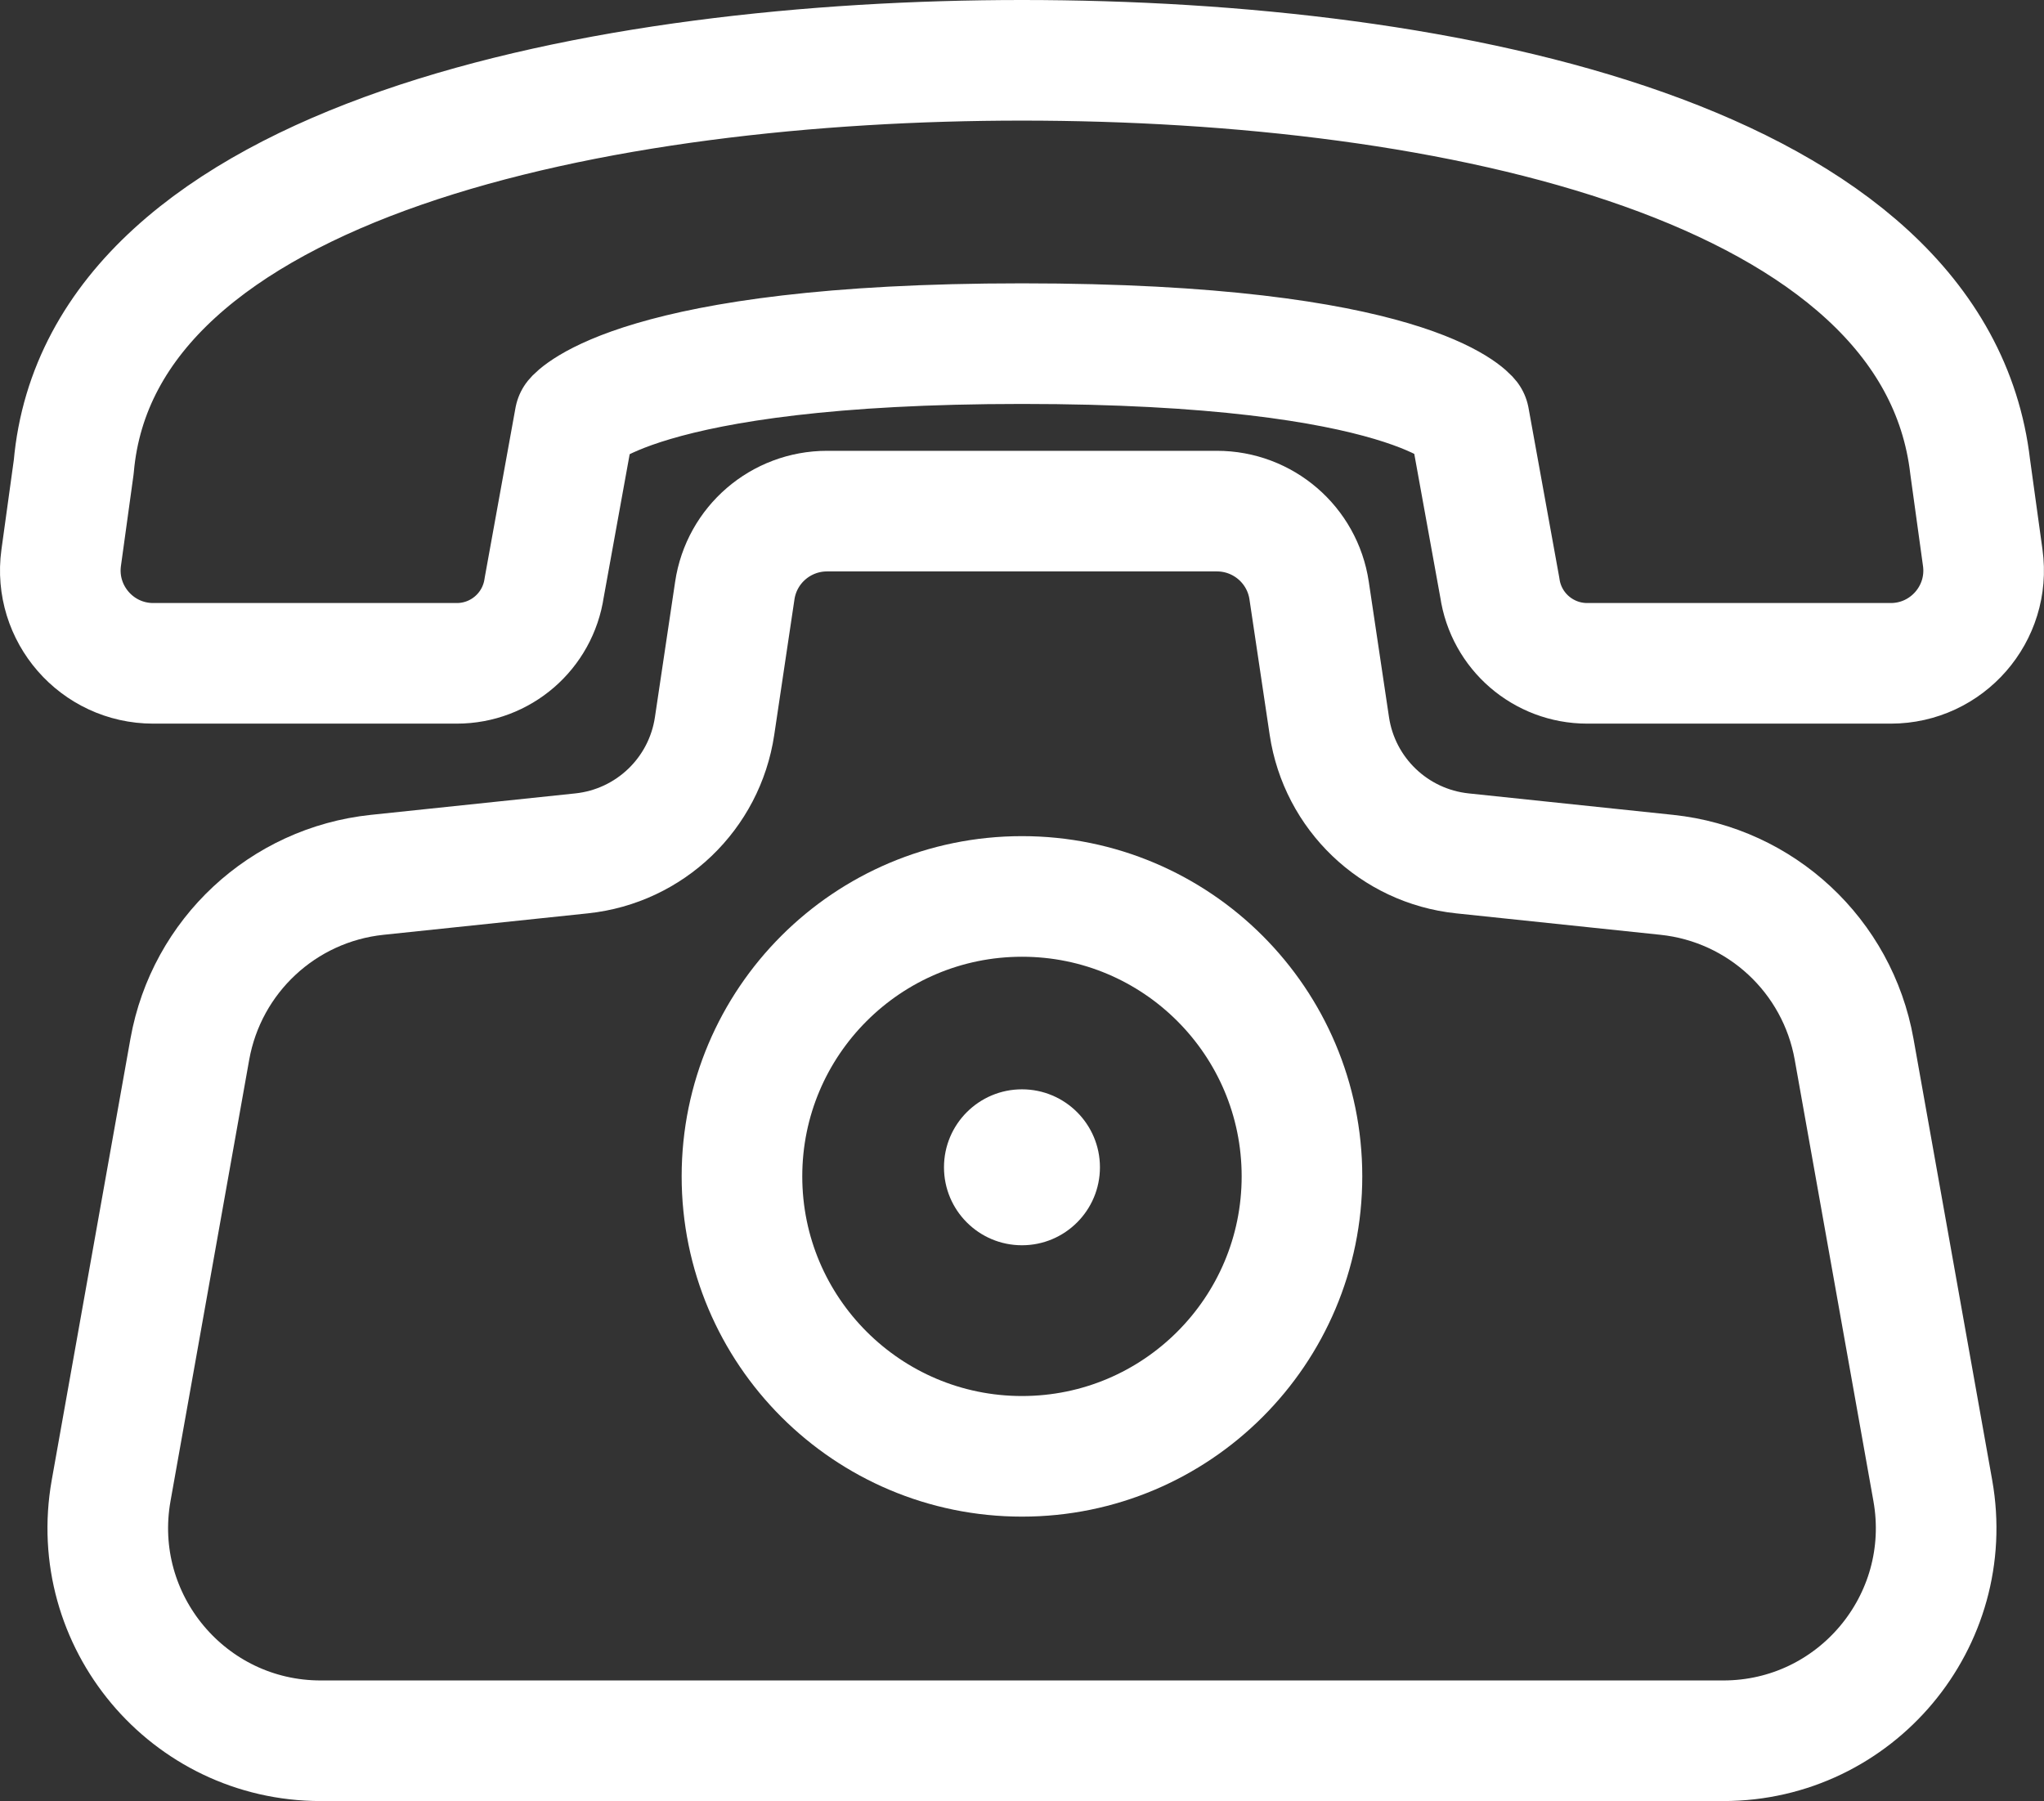 <?xml version="1.0" encoding="UTF-8"?>
<svg width="27.995px" height="24.67px" viewBox="0 0 27.995 24.67" version="1.1" xmlns="http://www.w3.org/2000/svg" xmlns:xlink="http://www.w3.org/1999/xlink">
    <rect x="0" y="0" width="27.995" height="24.67" fill="#333333" stroke="none"/>
    <title>Group 11</title>
    <g id="Page-1" stroke="none" stroke-width="1" fill="none" fill-rule="evenodd">
        <g id="Desktop-&gt;-Homepage-Copy" transform="translate(-976.452, -4502.855)">
            <g id="Group-18" transform="translate(0, 4023.112)">
                <g id="Group-11" transform="translate(977.278, 480.569)">
                    <path d="M7.047,4.908 C7.047,4.908 7.881,3.881 13.171,3.881 C18.5,3.881 19.296,4.908 19.296,4.908 L19.716,7.225 C19.802,7.82 20.312,8.26 20.913,8.26 L25.07,8.26 C25.842,8.26 26.436,7.578 26.33,6.814 L26.158,5.569 C25.674,1.395 19.052,-2.6634556e-13 13.171,-2.6634556e-13 C7.462,-2.6634556e-13 0.555,1.338 0.184,5.569 L0.012,6.814 C-0.093,7.578 0.501,8.26 1.273,8.26 L5.43,8.26 C6.031,8.26 6.54,7.82 6.627,7.225 L7.047,4.908 Z" id="Stroke-77" stroke="#FFFFFF" stroke-width="1.652" stroke-linecap="round" stroke-linejoin="round"></path>
                    <path d="M22.003,11.157 L19.202,10.863 C18.268,10.764 17.52,10.047 17.381,9.119 L17.104,7.263 C17.011,6.637 16.473,6.175 15.841,6.175 L10.502,6.175 C9.869,6.175 9.331,6.637 9.238,7.263 L8.961,9.119 C8.823,10.047 8.075,10.764 7.141,10.863 L4.34,11.157 C3.048,11.293 2.003,12.266 1.774,13.545 L0.696,19.591 C0.378,21.378 1.752,23.018 3.567,23.018 L22.776,23.018 C24.591,23.018 25.964,21.378 25.646,19.591 L24.568,13.545 C24.34,12.266 23.295,11.293 22.003,11.157 Z" id="Stroke-78" stroke="#FFFFFF" stroke-width="1.652" stroke-linecap="round" stroke-linejoin="round"></path>
                    <path d="M17.006,15.287 C17.006,17.405 15.289,19.122 13.172,19.122 C11.054,19.122 9.336,17.405 9.336,15.287 C9.336,13.17 11.054,11.453 13.172,11.453 C15.289,11.453 17.006,13.17 17.006,15.287 Z" id="Stroke-79" stroke="#FFFFFF" stroke-width="1.652" stroke-linecap="round" stroke-linejoin="round"></path>
                    <circle id="Oval" fill="#FFFFFF" cx="13.171" cy="15.163" r="1.068"></circle>
                </g>
            </g>
        </g>
    </g>
</svg>